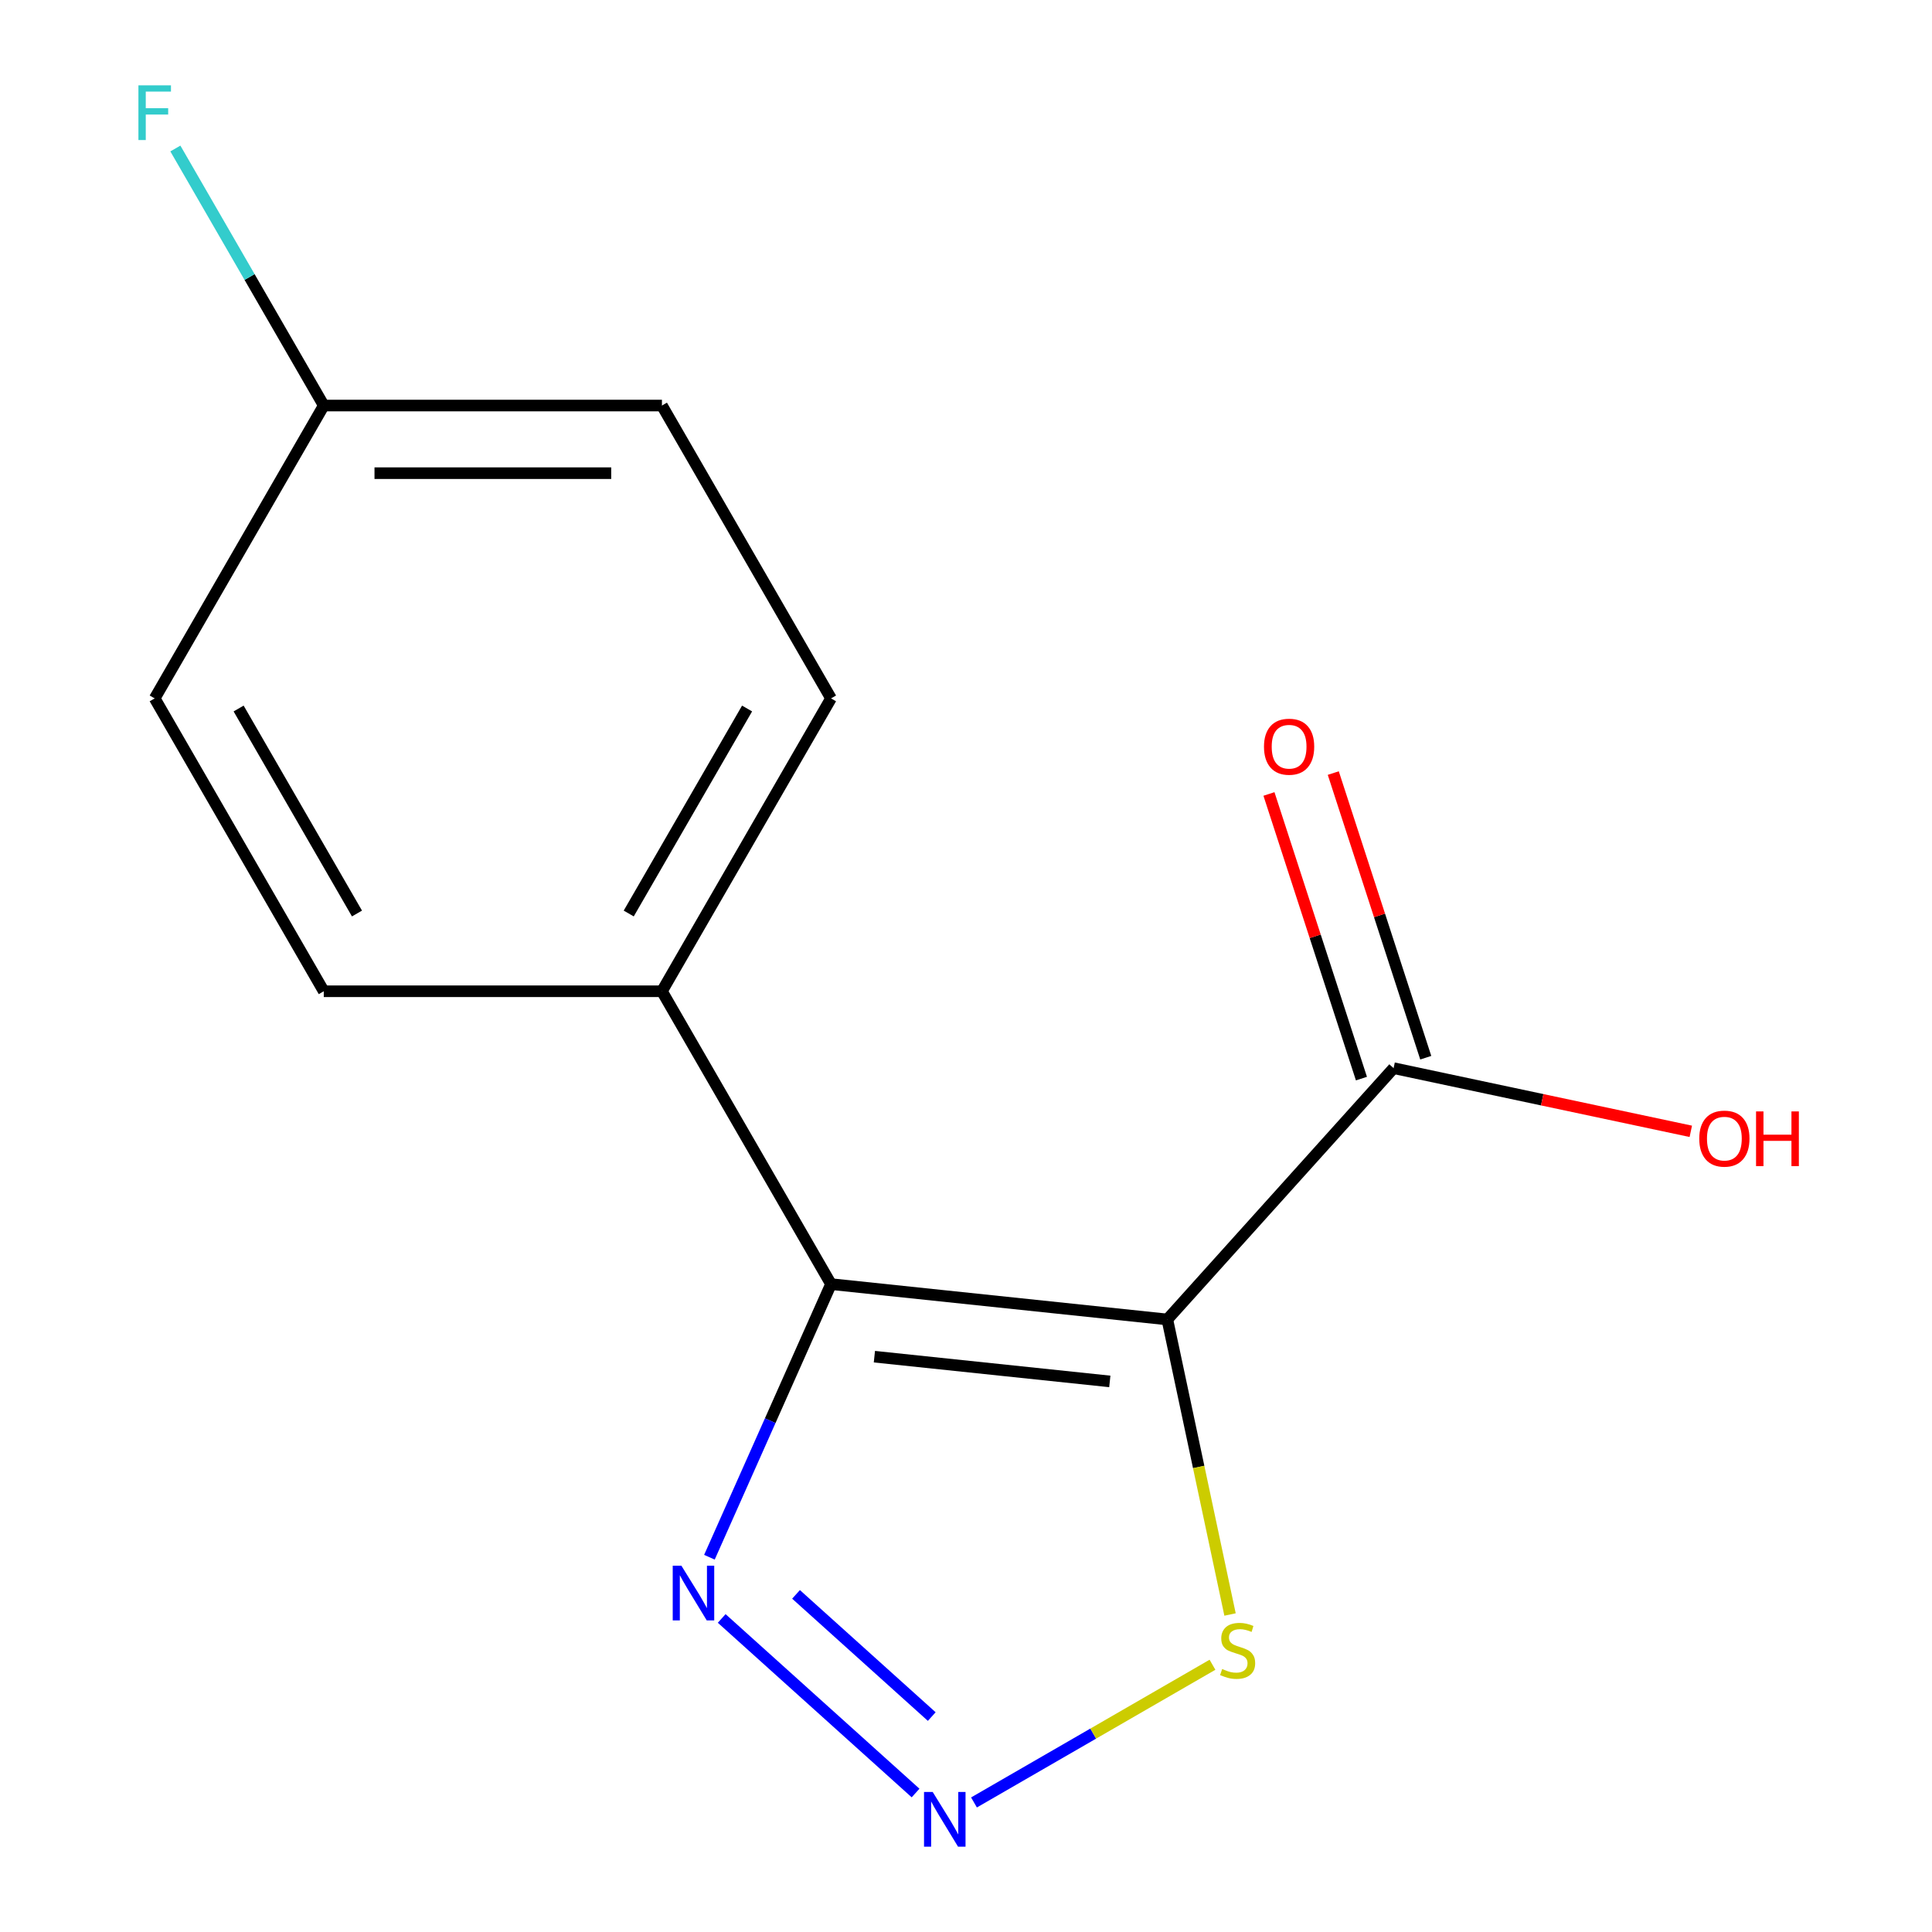 <?xml version='1.0' encoding='iso-8859-1'?>
<svg version='1.1' baseProfile='full'
              xmlns='http://www.w3.org/2000/svg'
                      xmlns:rdkit='http://www.rdkit.org/xml'
                      xmlns:xlink='http://www.w3.org/1999/xlink'
                  xml:space='preserve'
width='1000px' height='1000px' viewBox='0 0 1000 1000'>
<!-- END OF HEADER -->
<rect style='opacity:1.0;fill:#FFFFFF;stroke:none' width='1000' height='1000' x='0' y='0'> </rect>
<path class='bond-0' d='M 604.205,682.95 L 430.133,664.655' style='fill:none;fill-rule:evenodd;stroke:#000000;stroke-width:6px;stroke-linecap:butt;stroke-linejoin:miter;stroke-opacity:1' />
<path class='bond-0' d='M 574.435,715.021 L 452.584,702.213' style='fill:none;fill-rule:evenodd;stroke:#000000;stroke-width:6px;stroke-linecap:butt;stroke-linejoin:miter;stroke-opacity:1' />
<path class='bond-3' d='M 604.205,682.95 L 620.435,759.306' style='fill:none;fill-rule:evenodd;stroke:#000000;stroke-width:6px;stroke-linecap:butt;stroke-linejoin:miter;stroke-opacity:1' />
<path class='bond-3' d='M 620.435,759.306 L 636.665,835.661' style='fill:none;fill-rule:evenodd;stroke:#CCCC00;stroke-width:6px;stroke-linecap:butt;stroke-linejoin:miter;stroke-opacity:1' />
<path class='bond-4' d='M 604.205,682.95 L 721.325,552.876' style='fill:none;fill-rule:evenodd;stroke:#000000;stroke-width:6px;stroke-linecap:butt;stroke-linejoin:miter;stroke-opacity:1' />
<path class='bond-2' d='M 430.133,664.655 L 398.663,735.336' style='fill:none;fill-rule:evenodd;stroke:#000000;stroke-width:6px;stroke-linecap:butt;stroke-linejoin:miter;stroke-opacity:1' />
<path class='bond-2' d='M 398.663,735.336 L 367.193,806.018' style='fill:none;fill-rule:evenodd;stroke:#0000FF;stroke-width:6px;stroke-linecap:butt;stroke-linejoin:miter;stroke-opacity:1' />
<path class='bond-5' d='M 430.133,664.655 L 342.617,513.073' style='fill:none;fill-rule:evenodd;stroke:#000000;stroke-width:6px;stroke-linecap:butt;stroke-linejoin:miter;stroke-opacity:1' />
<path class='bond-1' d='M 504.131,932.946 L 565.854,897.31' style='fill:none;fill-rule:evenodd;stroke:#0000FF;stroke-width:6px;stroke-linecap:butt;stroke-linejoin:miter;stroke-opacity:1' />
<path class='bond-1' d='M 565.854,897.31 L 627.577,861.674' style='fill:none;fill-rule:evenodd;stroke:#CCCC00;stroke-width:6px;stroke-linecap:butt;stroke-linejoin:miter;stroke-opacity:1' />
<path class='bond-14' d='M 473.899,928.063 L 373.548,837.706' style='fill:none;fill-rule:evenodd;stroke:#0000FF;stroke-width:6px;stroke-linecap:butt;stroke-linejoin:miter;stroke-opacity:1' />
<path class='bond-14' d='M 482.27,888.494 L 412.025,825.245' style='fill:none;fill-rule:evenodd;stroke:#0000FF;stroke-width:6px;stroke-linecap:butt;stroke-linejoin:miter;stroke-opacity:1' />
<path class='bond-6' d='M 737.971,547.468 L 714.036,473.803' style='fill:none;fill-rule:evenodd;stroke:#000000;stroke-width:6px;stroke-linecap:butt;stroke-linejoin:miter;stroke-opacity:1' />
<path class='bond-6' d='M 714.036,473.803 L 690.101,400.138' style='fill:none;fill-rule:evenodd;stroke:#FF0000;stroke-width:6px;stroke-linecap:butt;stroke-linejoin:miter;stroke-opacity:1' />
<path class='bond-6' d='M 704.678,558.285 L 680.743,484.621' style='fill:none;fill-rule:evenodd;stroke:#000000;stroke-width:6px;stroke-linecap:butt;stroke-linejoin:miter;stroke-opacity:1' />
<path class='bond-6' d='M 680.743,484.621 L 656.808,410.956' style='fill:none;fill-rule:evenodd;stroke:#FF0000;stroke-width:6px;stroke-linecap:butt;stroke-linejoin:miter;stroke-opacity:1' />
<path class='bond-9' d='M 721.325,552.876 L 798.24,569.225' style='fill:none;fill-rule:evenodd;stroke:#000000;stroke-width:6px;stroke-linecap:butt;stroke-linejoin:miter;stroke-opacity:1' />
<path class='bond-9' d='M 798.24,569.225 L 875.156,585.574' style='fill:none;fill-rule:evenodd;stroke:#FF0000;stroke-width:6px;stroke-linecap:butt;stroke-linejoin:miter;stroke-opacity:1' />
<path class='bond-7' d='M 342.617,513.073 L 430.133,361.491' style='fill:none;fill-rule:evenodd;stroke:#000000;stroke-width:6px;stroke-linecap:butt;stroke-linejoin:miter;stroke-opacity:1' />
<path class='bond-7' d='M 325.428,472.832 L 386.689,366.725' style='fill:none;fill-rule:evenodd;stroke:#000000;stroke-width:6px;stroke-linecap:butt;stroke-linejoin:miter;stroke-opacity:1' />
<path class='bond-8' d='M 342.617,513.073 L 167.585,513.073' style='fill:none;fill-rule:evenodd;stroke:#000000;stroke-width:6px;stroke-linecap:butt;stroke-linejoin:miter;stroke-opacity:1' />
<path class='bond-11' d='M 430.133,361.491 L 342.617,209.909' style='fill:none;fill-rule:evenodd;stroke:#000000;stroke-width:6px;stroke-linecap:butt;stroke-linejoin:miter;stroke-opacity:1' />
<path class='bond-12' d='M 167.585,513.073 L 80.069,361.491' style='fill:none;fill-rule:evenodd;stroke:#000000;stroke-width:6px;stroke-linecap:butt;stroke-linejoin:miter;stroke-opacity:1' />
<path class='bond-12' d='M 184.774,472.832 L 123.513,366.725' style='fill:none;fill-rule:evenodd;stroke:#000000;stroke-width:6px;stroke-linecap:butt;stroke-linejoin:miter;stroke-opacity:1' />
<path class='bond-10' d='M 167.585,209.909 L 80.069,361.491' style='fill:none;fill-rule:evenodd;stroke:#000000;stroke-width:6px;stroke-linecap:butt;stroke-linejoin:miter;stroke-opacity:1' />
<path class='bond-13' d='M 167.585,209.909 L 129.178,143.386' style='fill:none;fill-rule:evenodd;stroke:#000000;stroke-width:6px;stroke-linecap:butt;stroke-linejoin:miter;stroke-opacity:1' />
<path class='bond-13' d='M 129.178,143.386 L 90.771,76.863' style='fill:none;fill-rule:evenodd;stroke:#33CCCC;stroke-width:6px;stroke-linecap:butt;stroke-linejoin:miter;stroke-opacity:1' />
<path class='bond-15' d='M 167.585,209.909 L 342.617,209.909' style='fill:none;fill-rule:evenodd;stroke:#000000;stroke-width:6px;stroke-linecap:butt;stroke-linejoin:miter;stroke-opacity:1' />
<path class='bond-15' d='M 193.84,244.915 L 316.362,244.915' style='fill:none;fill-rule:evenodd;stroke:#000000;stroke-width:6px;stroke-linecap:butt;stroke-linejoin:miter;stroke-opacity:1' />
<path  class='atom-2' d='M 482.755 927.513
L 492.035 942.513
Q 492.955 943.993, 494.435 946.673
Q 495.915 949.353, 495.995 949.513
L 495.995 927.513
L 499.755 927.513
L 499.755 955.833
L 495.875 955.833
L 485.915 939.433
Q 484.755 937.513, 483.515 935.313
Q 482.315 933.113, 481.955 932.433
L 481.955 955.833
L 478.275 955.833
L 478.275 927.513
L 482.755 927.513
' fill='#0000FF'/>
<path  class='atom-3' d='M 352.681 810.394
L 361.961 825.394
Q 362.881 826.874, 364.361 829.554
Q 365.841 832.234, 365.921 832.394
L 365.921 810.394
L 369.681 810.394
L 369.681 838.714
L 365.801 838.714
L 355.841 822.314
Q 354.681 820.394, 353.441 818.194
Q 352.241 815.994, 351.881 815.314
L 351.881 838.714
L 348.201 838.714
L 348.201 810.394
L 352.681 810.394
' fill='#0000FF'/>
<path  class='atom-4' d='M 632.597 863.877
Q 632.917 863.997, 634.237 864.557
Q 635.557 865.117, 636.997 865.477
Q 638.477 865.797, 639.917 865.797
Q 642.597 865.797, 644.157 864.517
Q 645.717 863.197, 645.717 860.917
Q 645.717 859.357, 644.917 858.397
Q 644.157 857.437, 642.957 856.917
Q 641.757 856.397, 639.757 855.797
Q 637.237 855.037, 635.717 854.317
Q 634.237 853.597, 633.157 852.077
Q 632.117 850.557, 632.117 847.997
Q 632.117 844.437, 634.517 842.237
Q 636.957 840.037, 641.757 840.037
Q 645.037 840.037, 648.757 841.597
L 647.837 844.677
Q 644.437 843.277, 641.877 843.277
Q 639.117 843.277, 637.597 844.437
Q 636.077 845.557, 636.117 847.517
Q 636.117 849.037, 636.877 849.957
Q 637.677 850.877, 638.797 851.397
Q 639.957 851.917, 641.877 852.517
Q 644.437 853.317, 645.957 854.117
Q 647.477 854.917, 648.557 856.557
Q 649.677 858.157, 649.677 860.917
Q 649.677 864.837, 647.037 866.957
Q 644.437 869.037, 640.077 869.037
Q 637.557 869.037, 635.637 868.477
Q 633.757 867.957, 631.517 867.037
L 632.597 863.877
' fill='#CCCC00'/>
<path  class='atom-7' d='M 654.237 386.491
Q 654.237 379.691, 657.597 375.891
Q 660.957 372.091, 667.237 372.091
Q 673.517 372.091, 676.877 375.891
Q 680.237 379.691, 680.237 386.491
Q 680.237 393.371, 676.837 397.291
Q 673.437 401.171, 667.237 401.171
Q 660.997 401.171, 657.597 397.291
Q 654.237 393.411, 654.237 386.491
M 667.237 397.971
Q 671.557 397.971, 673.877 395.091
Q 676.237 392.171, 676.237 386.491
Q 676.237 380.931, 673.877 378.131
Q 671.557 375.291, 667.237 375.291
Q 662.917 375.291, 660.557 378.091
Q 658.237 380.891, 658.237 386.491
Q 658.237 392.211, 660.557 395.091
Q 662.917 397.971, 667.237 397.971
' fill='#FF0000'/>
<path  class='atom-10' d='M 879.531 589.348
Q 879.531 582.548, 882.891 578.748
Q 886.251 574.948, 892.531 574.948
Q 898.811 574.948, 902.171 578.748
Q 905.531 582.548, 905.531 589.348
Q 905.531 596.228, 902.131 600.148
Q 898.731 604.028, 892.531 604.028
Q 886.291 604.028, 882.891 600.148
Q 879.531 596.268, 879.531 589.348
M 892.531 600.828
Q 896.851 600.828, 899.171 597.948
Q 901.531 595.028, 901.531 589.348
Q 901.531 583.788, 899.171 580.988
Q 896.851 578.148, 892.531 578.148
Q 888.211 578.148, 885.851 580.948
Q 883.531 583.748, 883.531 589.348
Q 883.531 595.068, 885.851 597.948
Q 888.211 600.828, 892.531 600.828
' fill='#FF0000'/>
<path  class='atom-10' d='M 908.931 575.268
L 912.771 575.268
L 912.771 587.308
L 927.251 587.308
L 927.251 575.268
L 931.091 575.268
L 931.091 603.588
L 927.251 603.588
L 927.251 590.508
L 912.771 590.508
L 912.771 603.588
L 908.931 603.588
L 908.931 575.268
' fill='#FF0000'/>
<path  class='atom-14' d='M 71.649 44.167
L 88.489 44.167
L 88.489 47.407
L 75.449 47.407
L 75.449 56.007
L 87.049 56.007
L 87.049 59.287
L 75.449 59.287
L 75.449 72.487
L 71.649 72.487
L 71.649 44.167
' fill='#33CCCC'/>
</svg>
